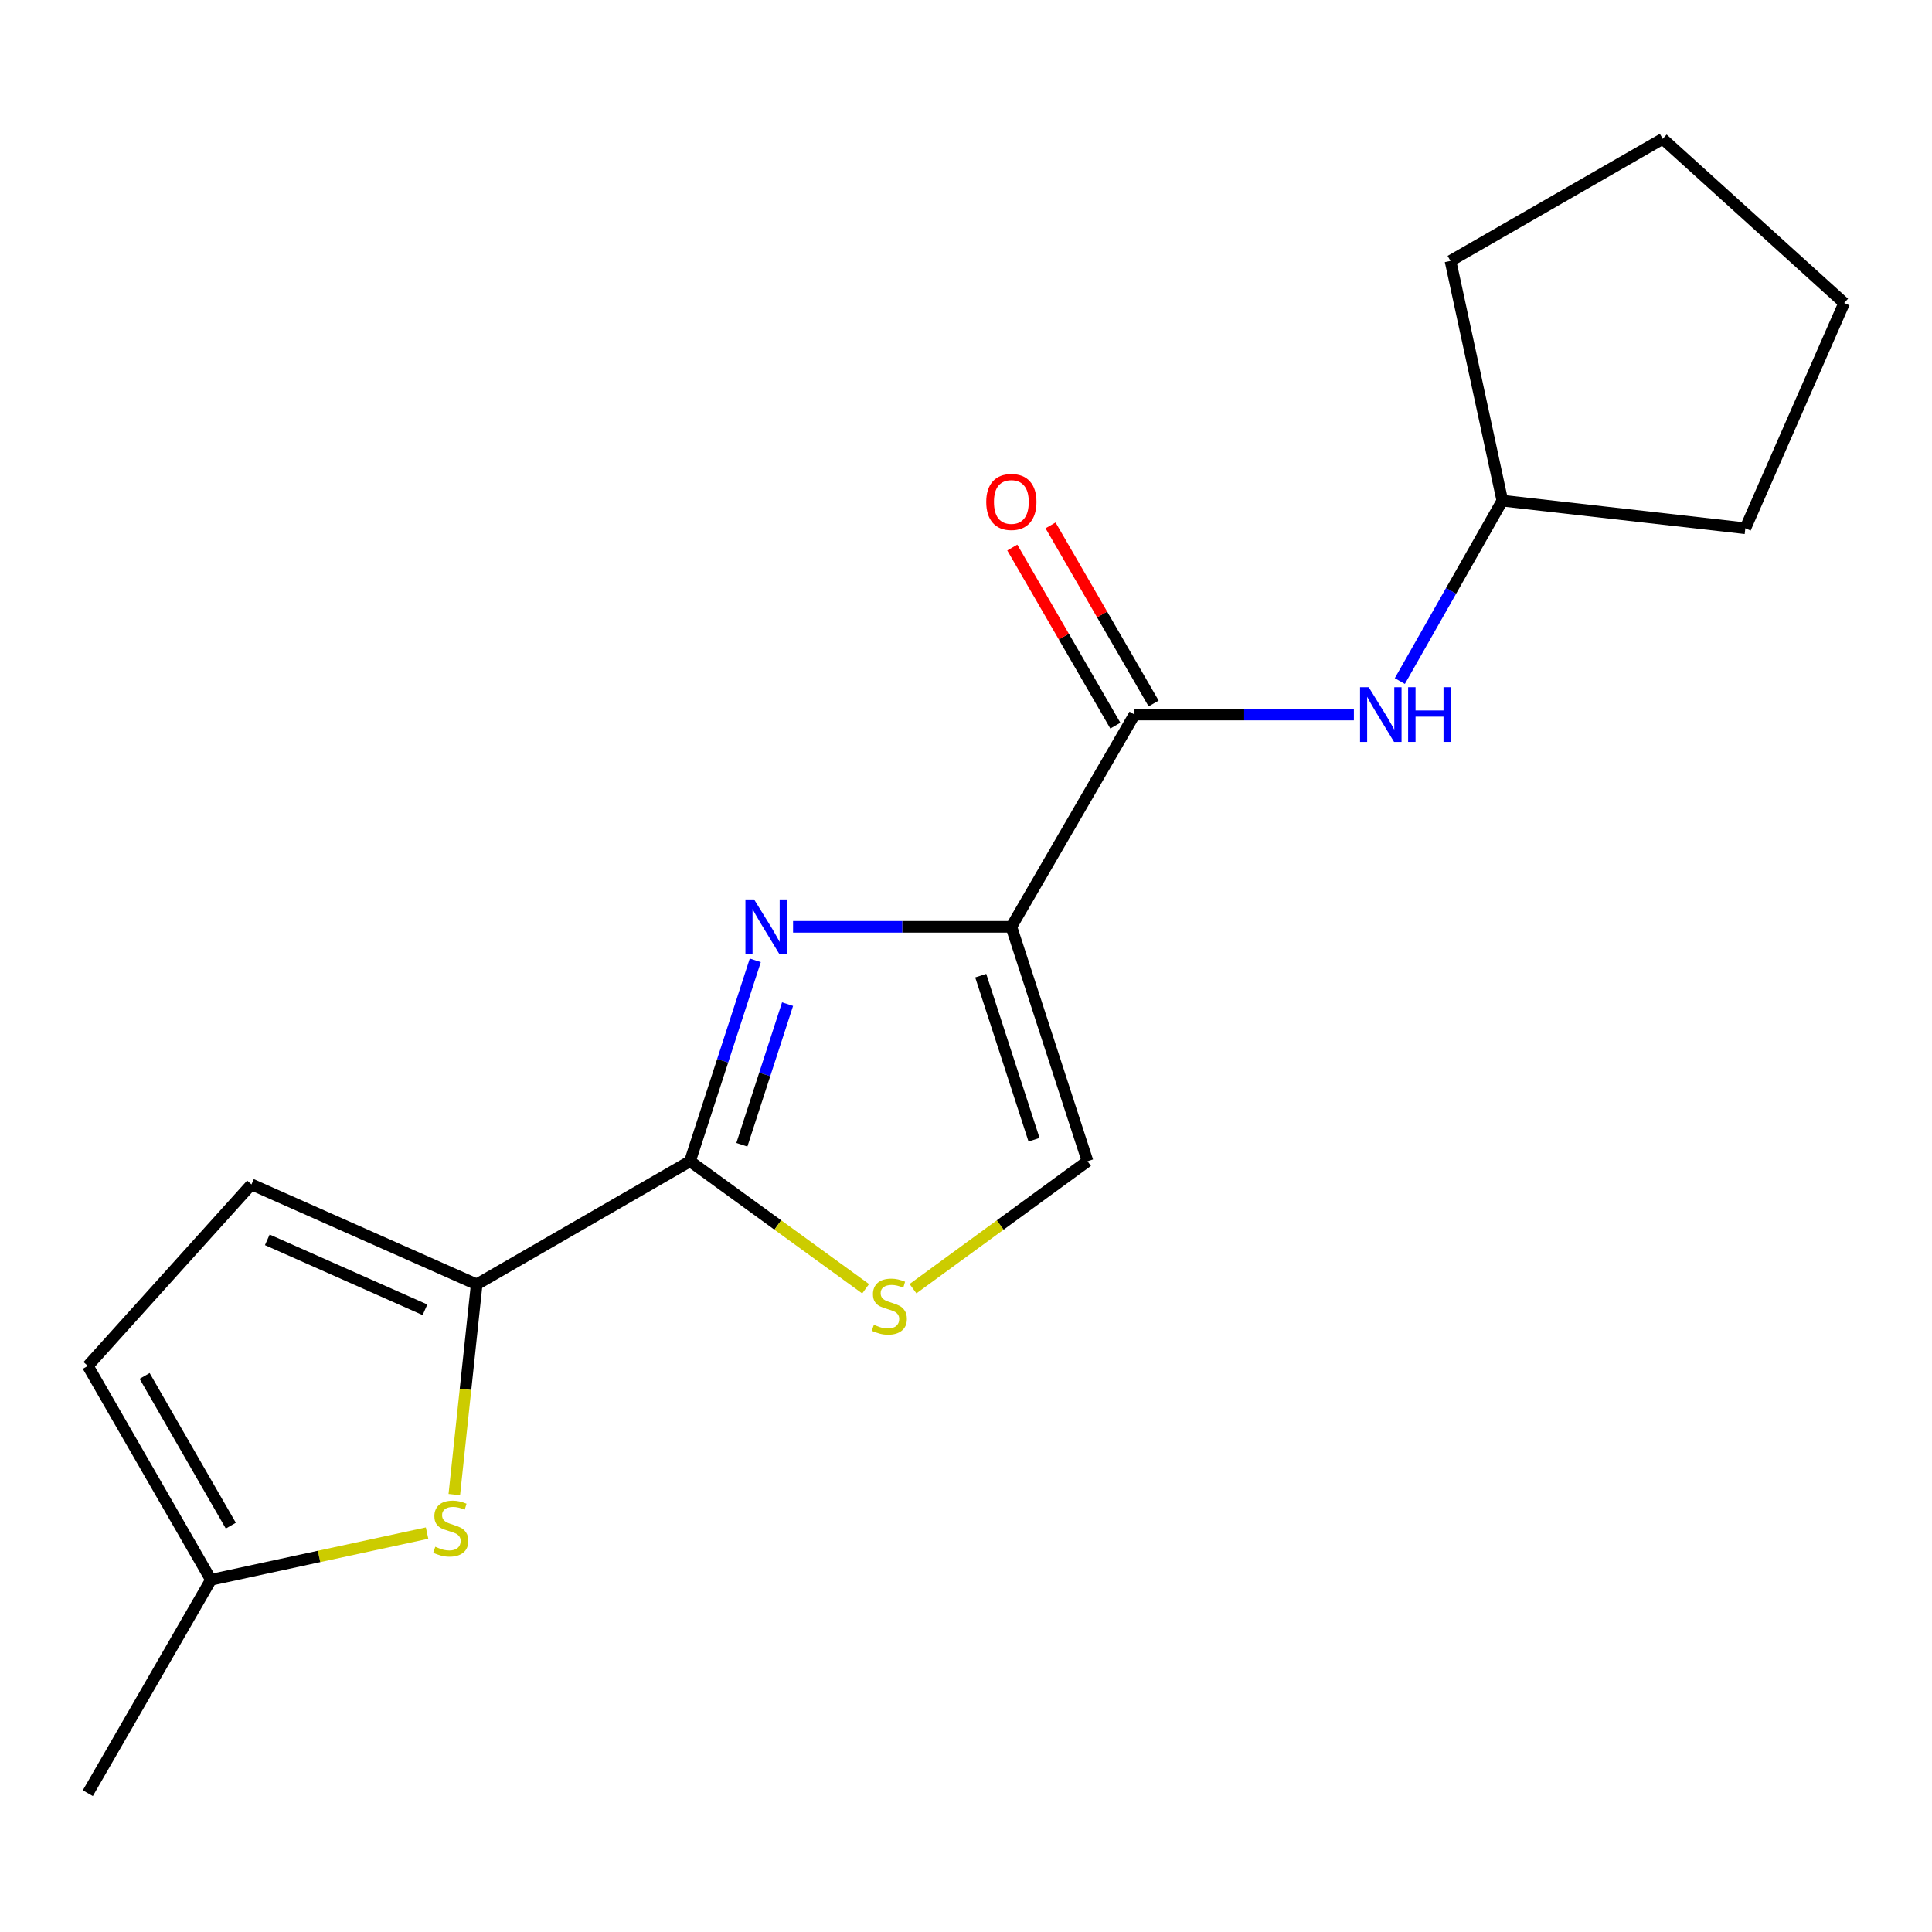 <?xml version='1.0' encoding='iso-8859-1'?>
<svg version='1.1' baseProfile='full'
              xmlns='http://www.w3.org/2000/svg'
                      xmlns:rdkit='http://www.rdkit.org/xml'
                      xmlns:xlink='http://www.w3.org/1999/xlink'
                  xml:space='preserve'
width='1000px' height='1000px' viewBox='0 0 1000 1000'>
<!-- END OF HEADER -->
<rect style='opacity:1.0;fill:#FFFFFF;stroke:none' width='1000' height='1000' x='0' y='0'> </rect>
<path class='bond-0' d='M 523.475,479.717 L 466.981,479.717' style='fill:none;fill-rule:evenodd;stroke:#000000;stroke-width:6px;stroke-linecap:butt;stroke-linejoin:miter;stroke-opacity:1' />
<path class='bond-0' d='M 466.981,479.717 L 410.488,479.717' style='fill:none;fill-rule:evenodd;stroke:#0000FF;stroke-width:6px;stroke-linecap:butt;stroke-linejoin:miter;stroke-opacity:1' />
<path class='bond-3' d='M 523.475,479.717 L 587.211,369.857' style='fill:none;fill-rule:evenodd;stroke:#000000;stroke-width:6px;stroke-linecap:butt;stroke-linejoin:miter;stroke-opacity:1' />
<path class='bond-6' d='M 523.475,479.717 L 562.897,601.047' style='fill:none;fill-rule:evenodd;stroke:#000000;stroke-width:6px;stroke-linecap:butt;stroke-linejoin:miter;stroke-opacity:1' />
<path class='bond-6' d='M 507.619,504.99 L 535.214,589.921' style='fill:none;fill-rule:evenodd;stroke:#000000;stroke-width:6px;stroke-linecap:butt;stroke-linejoin:miter;stroke-opacity:1' />
<path class='bond-1' d='M 390.938,497.066 L 374.046,549.057' style='fill:none;fill-rule:evenodd;stroke:#0000FF;stroke-width:6px;stroke-linecap:butt;stroke-linejoin:miter;stroke-opacity:1' />
<path class='bond-1' d='M 374.046,549.057 L 357.153,601.047' style='fill:none;fill-rule:evenodd;stroke:#000000;stroke-width:6px;stroke-linecap:butt;stroke-linejoin:miter;stroke-opacity:1' />
<path class='bond-1' d='M 407.64,519.737 L 395.816,556.13' style='fill:none;fill-rule:evenodd;stroke:#0000FF;stroke-width:6px;stroke-linecap:butt;stroke-linejoin:miter;stroke-opacity:1' />
<path class='bond-1' d='M 395.816,556.13 L 383.991,592.523' style='fill:none;fill-rule:evenodd;stroke:#000000;stroke-width:6px;stroke-linecap:butt;stroke-linejoin:miter;stroke-opacity:1' />
<path class='bond-2' d='M 357.153,601.047 L 246.734,664.783' style='fill:none;fill-rule:evenodd;stroke:#000000;stroke-width:6px;stroke-linecap:butt;stroke-linejoin:miter;stroke-opacity:1' />
<path class='bond-18' d='M 357.153,601.047 L 402.599,634.055' style='fill:none;fill-rule:evenodd;stroke:#000000;stroke-width:6px;stroke-linecap:butt;stroke-linejoin:miter;stroke-opacity:1' />
<path class='bond-18' d='M 402.599,634.055 L 448.044,667.063' style='fill:none;fill-rule:evenodd;stroke:#CCCC00;stroke-width:6px;stroke-linecap:butt;stroke-linejoin:miter;stroke-opacity:1' />
<path class='bond-5' d='M 246.734,664.783 L 240.941,719.181' style='fill:none;fill-rule:evenodd;stroke:#000000;stroke-width:6px;stroke-linecap:butt;stroke-linejoin:miter;stroke-opacity:1' />
<path class='bond-5' d='M 240.941,719.181 L 235.147,773.579' style='fill:none;fill-rule:evenodd;stroke:#CCCC00;stroke-width:6px;stroke-linecap:butt;stroke-linejoin:miter;stroke-opacity:1' />
<path class='bond-7' d='M 246.734,664.783 L 130.148,613.051' style='fill:none;fill-rule:evenodd;stroke:#000000;stroke-width:6px;stroke-linecap:butt;stroke-linejoin:miter;stroke-opacity:1' />
<path class='bond-7' d='M 219.963,677.946 L 138.352,641.734' style='fill:none;fill-rule:evenodd;stroke:#000000;stroke-width:6px;stroke-linecap:butt;stroke-linejoin:miter;stroke-opacity:1' />
<path class='bond-8' d='M 587.211,369.857 L 643.99,369.857' style='fill:none;fill-rule:evenodd;stroke:#000000;stroke-width:6px;stroke-linecap:butt;stroke-linejoin:miter;stroke-opacity:1' />
<path class='bond-8' d='M 643.99,369.857 L 700.769,369.857' style='fill:none;fill-rule:evenodd;stroke:#0000FF;stroke-width:6px;stroke-linecap:butt;stroke-linejoin:miter;stroke-opacity:1' />
<path class='bond-11' d='M 597.117,364.124 L 570.44,318.032' style='fill:none;fill-rule:evenodd;stroke:#000000;stroke-width:6px;stroke-linecap:butt;stroke-linejoin:miter;stroke-opacity:1' />
<path class='bond-11' d='M 570.44,318.032 L 543.764,271.939' style='fill:none;fill-rule:evenodd;stroke:#FF0000;stroke-width:6px;stroke-linecap:butt;stroke-linejoin:miter;stroke-opacity:1' />
<path class='bond-11' d='M 577.305,375.59 L 550.629,329.498' style='fill:none;fill-rule:evenodd;stroke:#000000;stroke-width:6px;stroke-linecap:butt;stroke-linejoin:miter;stroke-opacity:1' />
<path class='bond-11' d='M 550.629,329.498 L 523.953,283.405' style='fill:none;fill-rule:evenodd;stroke:#FF0000;stroke-width:6px;stroke-linecap:butt;stroke-linejoin:miter;stroke-opacity:1' />
<path class='bond-4' d='M 472.567,667.022 L 517.732,634.034' style='fill:none;fill-rule:evenodd;stroke:#CCCC00;stroke-width:6px;stroke-linecap:butt;stroke-linejoin:miter;stroke-opacity:1' />
<path class='bond-4' d='M 517.732,634.034 L 562.897,601.047' style='fill:none;fill-rule:evenodd;stroke:#000000;stroke-width:6px;stroke-linecap:butt;stroke-linejoin:miter;stroke-opacity:1' />
<path class='bond-9' d='M 221.051,793.518 L 165.121,805.61' style='fill:none;fill-rule:evenodd;stroke:#CCCC00;stroke-width:6px;stroke-linecap:butt;stroke-linejoin:miter;stroke-opacity:1' />
<path class='bond-9' d='M 165.121,805.61 L 109.191,817.701' style='fill:none;fill-rule:evenodd;stroke:#000000;stroke-width:6px;stroke-linecap:butt;stroke-linejoin:miter;stroke-opacity:1' />
<path class='bond-10' d='M 130.148,613.051 L 45.455,707.002' style='fill:none;fill-rule:evenodd;stroke:#000000;stroke-width:6px;stroke-linecap:butt;stroke-linejoin:miter;stroke-opacity:1' />
<path class='bond-12' d='M 724.551,352.514 L 751.078,305.83' style='fill:none;fill-rule:evenodd;stroke:#0000FF;stroke-width:6px;stroke-linecap:butt;stroke-linejoin:miter;stroke-opacity:1' />
<path class='bond-12' d='M 751.078,305.83 L 777.605,259.146' style='fill:none;fill-rule:evenodd;stroke:#000000;stroke-width:6px;stroke-linecap:butt;stroke-linejoin:miter;stroke-opacity:1' />
<path class='bond-13' d='M 109.191,817.701 L 45.455,928.146' style='fill:none;fill-rule:evenodd;stroke:#000000;stroke-width:6px;stroke-linecap:butt;stroke-linejoin:miter;stroke-opacity:1' />
<path class='bond-20' d='M 109.191,817.701 L 45.455,707.002' style='fill:none;fill-rule:evenodd;stroke:#000000;stroke-width:6px;stroke-linecap:butt;stroke-linejoin:miter;stroke-opacity:1' />
<path class='bond-20' d='M 119.467,789.675 L 74.852,712.186' style='fill:none;fill-rule:evenodd;stroke:#000000;stroke-width:6px;stroke-linecap:butt;stroke-linejoin:miter;stroke-opacity:1' />
<path class='bond-14' d='M 777.605,259.146 L 903.386,273.427' style='fill:none;fill-rule:evenodd;stroke:#000000;stroke-width:6px;stroke-linecap:butt;stroke-linejoin:miter;stroke-opacity:1' />
<path class='bond-15' d='M 777.605,259.146 L 750.76,135.044' style='fill:none;fill-rule:evenodd;stroke:#000000;stroke-width:6px;stroke-linecap:butt;stroke-linejoin:miter;stroke-opacity:1' />
<path class='bond-16' d='M 903.386,273.427 L 954.545,156.827' style='fill:none;fill-rule:evenodd;stroke:#000000;stroke-width:6px;stroke-linecap:butt;stroke-linejoin:miter;stroke-opacity:1' />
<path class='bond-17' d='M 750.76,135.044 L 860.633,71.854' style='fill:none;fill-rule:evenodd;stroke:#000000;stroke-width:6px;stroke-linecap:butt;stroke-linejoin:miter;stroke-opacity:1' />
<path class='bond-19' d='M 954.545,156.827 L 860.633,71.854' style='fill:none;fill-rule:evenodd;stroke:#000000;stroke-width:6px;stroke-linecap:butt;stroke-linejoin:miter;stroke-opacity:1' />
<path  class='atom-1' d='M 390.315 465.557
L 399.595 480.557
Q 400.515 482.037, 401.995 484.717
Q 403.475 487.397, 403.555 487.557
L 403.555 465.557
L 407.315 465.557
L 407.315 493.877
L 403.435 493.877
L 393.475 477.477
Q 392.315 475.557, 391.075 473.357
Q 389.875 471.157, 389.515 470.477
L 389.515 493.877
L 385.835 493.877
L 385.835 465.557
L 390.315 465.557
' fill='#0000FF'/>
<path  class='atom-5' d='M 452.311 685.694
Q 452.631 685.814, 453.951 686.374
Q 455.271 686.934, 456.711 687.294
Q 458.191 687.614, 459.631 687.614
Q 462.311 687.614, 463.871 686.334
Q 465.431 685.014, 465.431 682.734
Q 465.431 681.174, 464.631 680.214
Q 463.871 679.254, 462.671 678.734
Q 461.471 678.214, 459.471 677.614
Q 456.951 676.854, 455.431 676.134
Q 453.951 675.414, 452.871 673.894
Q 451.831 672.374, 451.831 669.814
Q 451.831 666.254, 454.231 664.054
Q 456.671 661.854, 461.471 661.854
Q 464.751 661.854, 468.471 663.414
L 467.551 666.494
Q 464.151 665.094, 461.591 665.094
Q 458.831 665.094, 457.311 666.254
Q 455.791 667.374, 455.831 669.334
Q 455.831 670.854, 456.591 671.774
Q 457.391 672.694, 458.511 673.214
Q 459.671 673.734, 461.591 674.334
Q 464.151 675.134, 465.671 675.934
Q 467.191 676.734, 468.271 678.374
Q 469.391 679.974, 469.391 682.734
Q 469.391 686.654, 466.751 688.774
Q 464.151 690.854, 459.791 690.854
Q 457.271 690.854, 455.351 690.294
Q 453.471 689.774, 451.231 688.854
L 452.311 685.694
' fill='#CCCC00'/>
<path  class='atom-6' d='M 225.306 800.589
Q 225.626 800.709, 226.946 801.269
Q 228.266 801.829, 229.706 802.189
Q 231.186 802.509, 232.626 802.509
Q 235.306 802.509, 236.866 801.229
Q 238.426 799.909, 238.426 797.629
Q 238.426 796.069, 237.626 795.109
Q 236.866 794.149, 235.666 793.629
Q 234.466 793.109, 232.466 792.509
Q 229.946 791.749, 228.426 791.029
Q 226.946 790.309, 225.866 788.789
Q 224.826 787.269, 224.826 784.709
Q 224.826 781.149, 227.226 778.949
Q 229.666 776.749, 234.466 776.749
Q 237.746 776.749, 241.466 778.309
L 240.546 781.389
Q 237.146 779.989, 234.586 779.989
Q 231.826 779.989, 230.306 781.149
Q 228.786 782.269, 228.826 784.229
Q 228.826 785.749, 229.586 786.669
Q 230.386 787.589, 231.506 788.109
Q 232.666 788.629, 234.586 789.229
Q 237.146 790.029, 238.666 790.829
Q 240.186 791.629, 241.266 793.269
Q 242.386 794.869, 242.386 797.629
Q 242.386 801.549, 239.746 803.669
Q 237.146 805.749, 232.786 805.749
Q 230.266 805.749, 228.346 805.189
Q 226.466 804.669, 224.226 803.749
L 225.306 800.589
' fill='#CCCC00'/>
<path  class='atom-9' d='M 708.436 355.697
L 717.716 370.697
Q 718.636 372.177, 720.116 374.857
Q 721.596 377.537, 721.676 377.697
L 721.676 355.697
L 725.436 355.697
L 725.436 384.017
L 721.556 384.017
L 711.596 367.617
Q 710.436 365.697, 709.196 363.497
Q 707.996 361.297, 707.636 360.617
L 707.636 384.017
L 703.956 384.017
L 703.956 355.697
L 708.436 355.697
' fill='#0000FF'/>
<path  class='atom-9' d='M 728.836 355.697
L 732.676 355.697
L 732.676 367.737
L 747.156 367.737
L 747.156 355.697
L 750.996 355.697
L 750.996 384.017
L 747.156 384.017
L 747.156 370.937
L 732.676 370.937
L 732.676 384.017
L 728.836 384.017
L 728.836 355.697
' fill='#0000FF'/>
<path  class='atom-12' d='M 510.475 259.811
Q 510.475 253.011, 513.835 249.211
Q 517.195 245.411, 523.475 245.411
Q 529.755 245.411, 533.115 249.211
Q 536.475 253.011, 536.475 259.811
Q 536.475 266.691, 533.075 270.611
Q 529.675 274.491, 523.475 274.491
Q 517.235 274.491, 513.835 270.611
Q 510.475 266.731, 510.475 259.811
M 523.475 271.291
Q 527.795 271.291, 530.115 268.411
Q 532.475 265.491, 532.475 259.811
Q 532.475 254.251, 530.115 251.451
Q 527.795 248.611, 523.475 248.611
Q 519.155 248.611, 516.795 251.411
Q 514.475 254.211, 514.475 259.811
Q 514.475 265.531, 516.795 268.411
Q 519.155 271.291, 523.475 271.291
' fill='#FF0000'/>
</svg>
